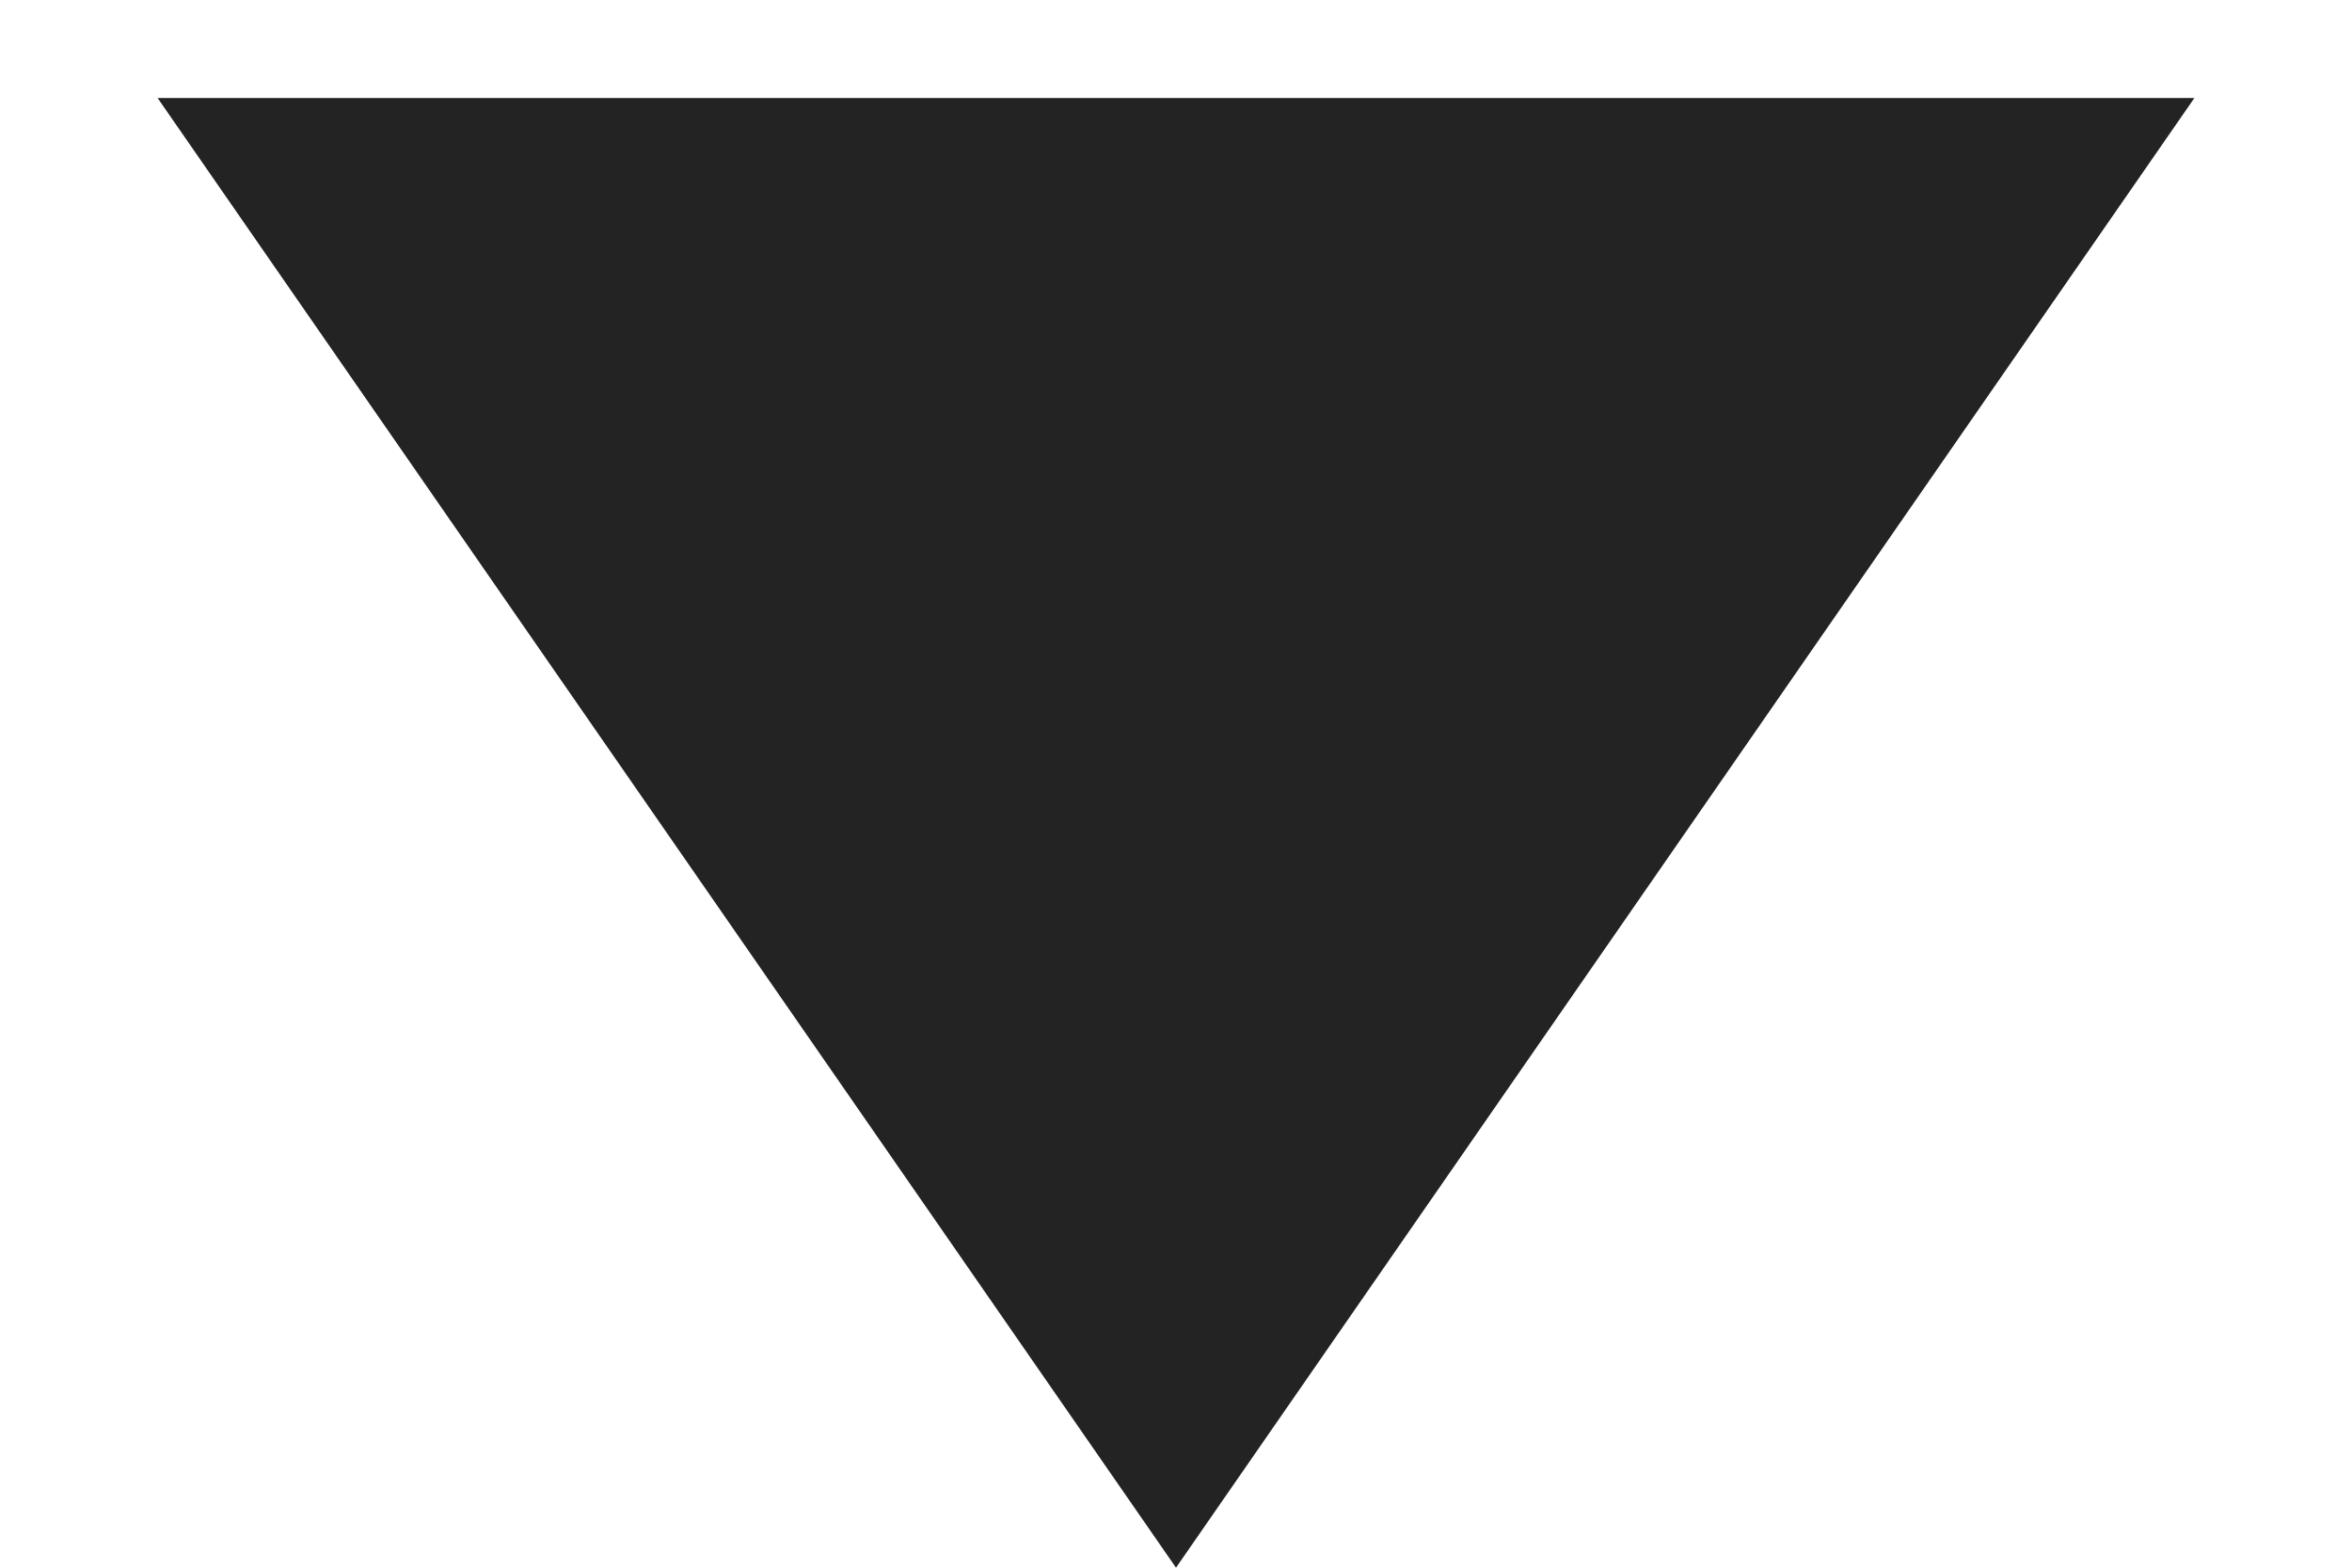 <?xml version="1.0" encoding="UTF-8"?> <svg xmlns="http://www.w3.org/2000/svg" width="6" height="4" viewBox="0 0 6 4" fill="none"><path d="M3 4L0.402 0.25L5.598 0.25L3 4Z" fill="#232323"></path></svg> 
